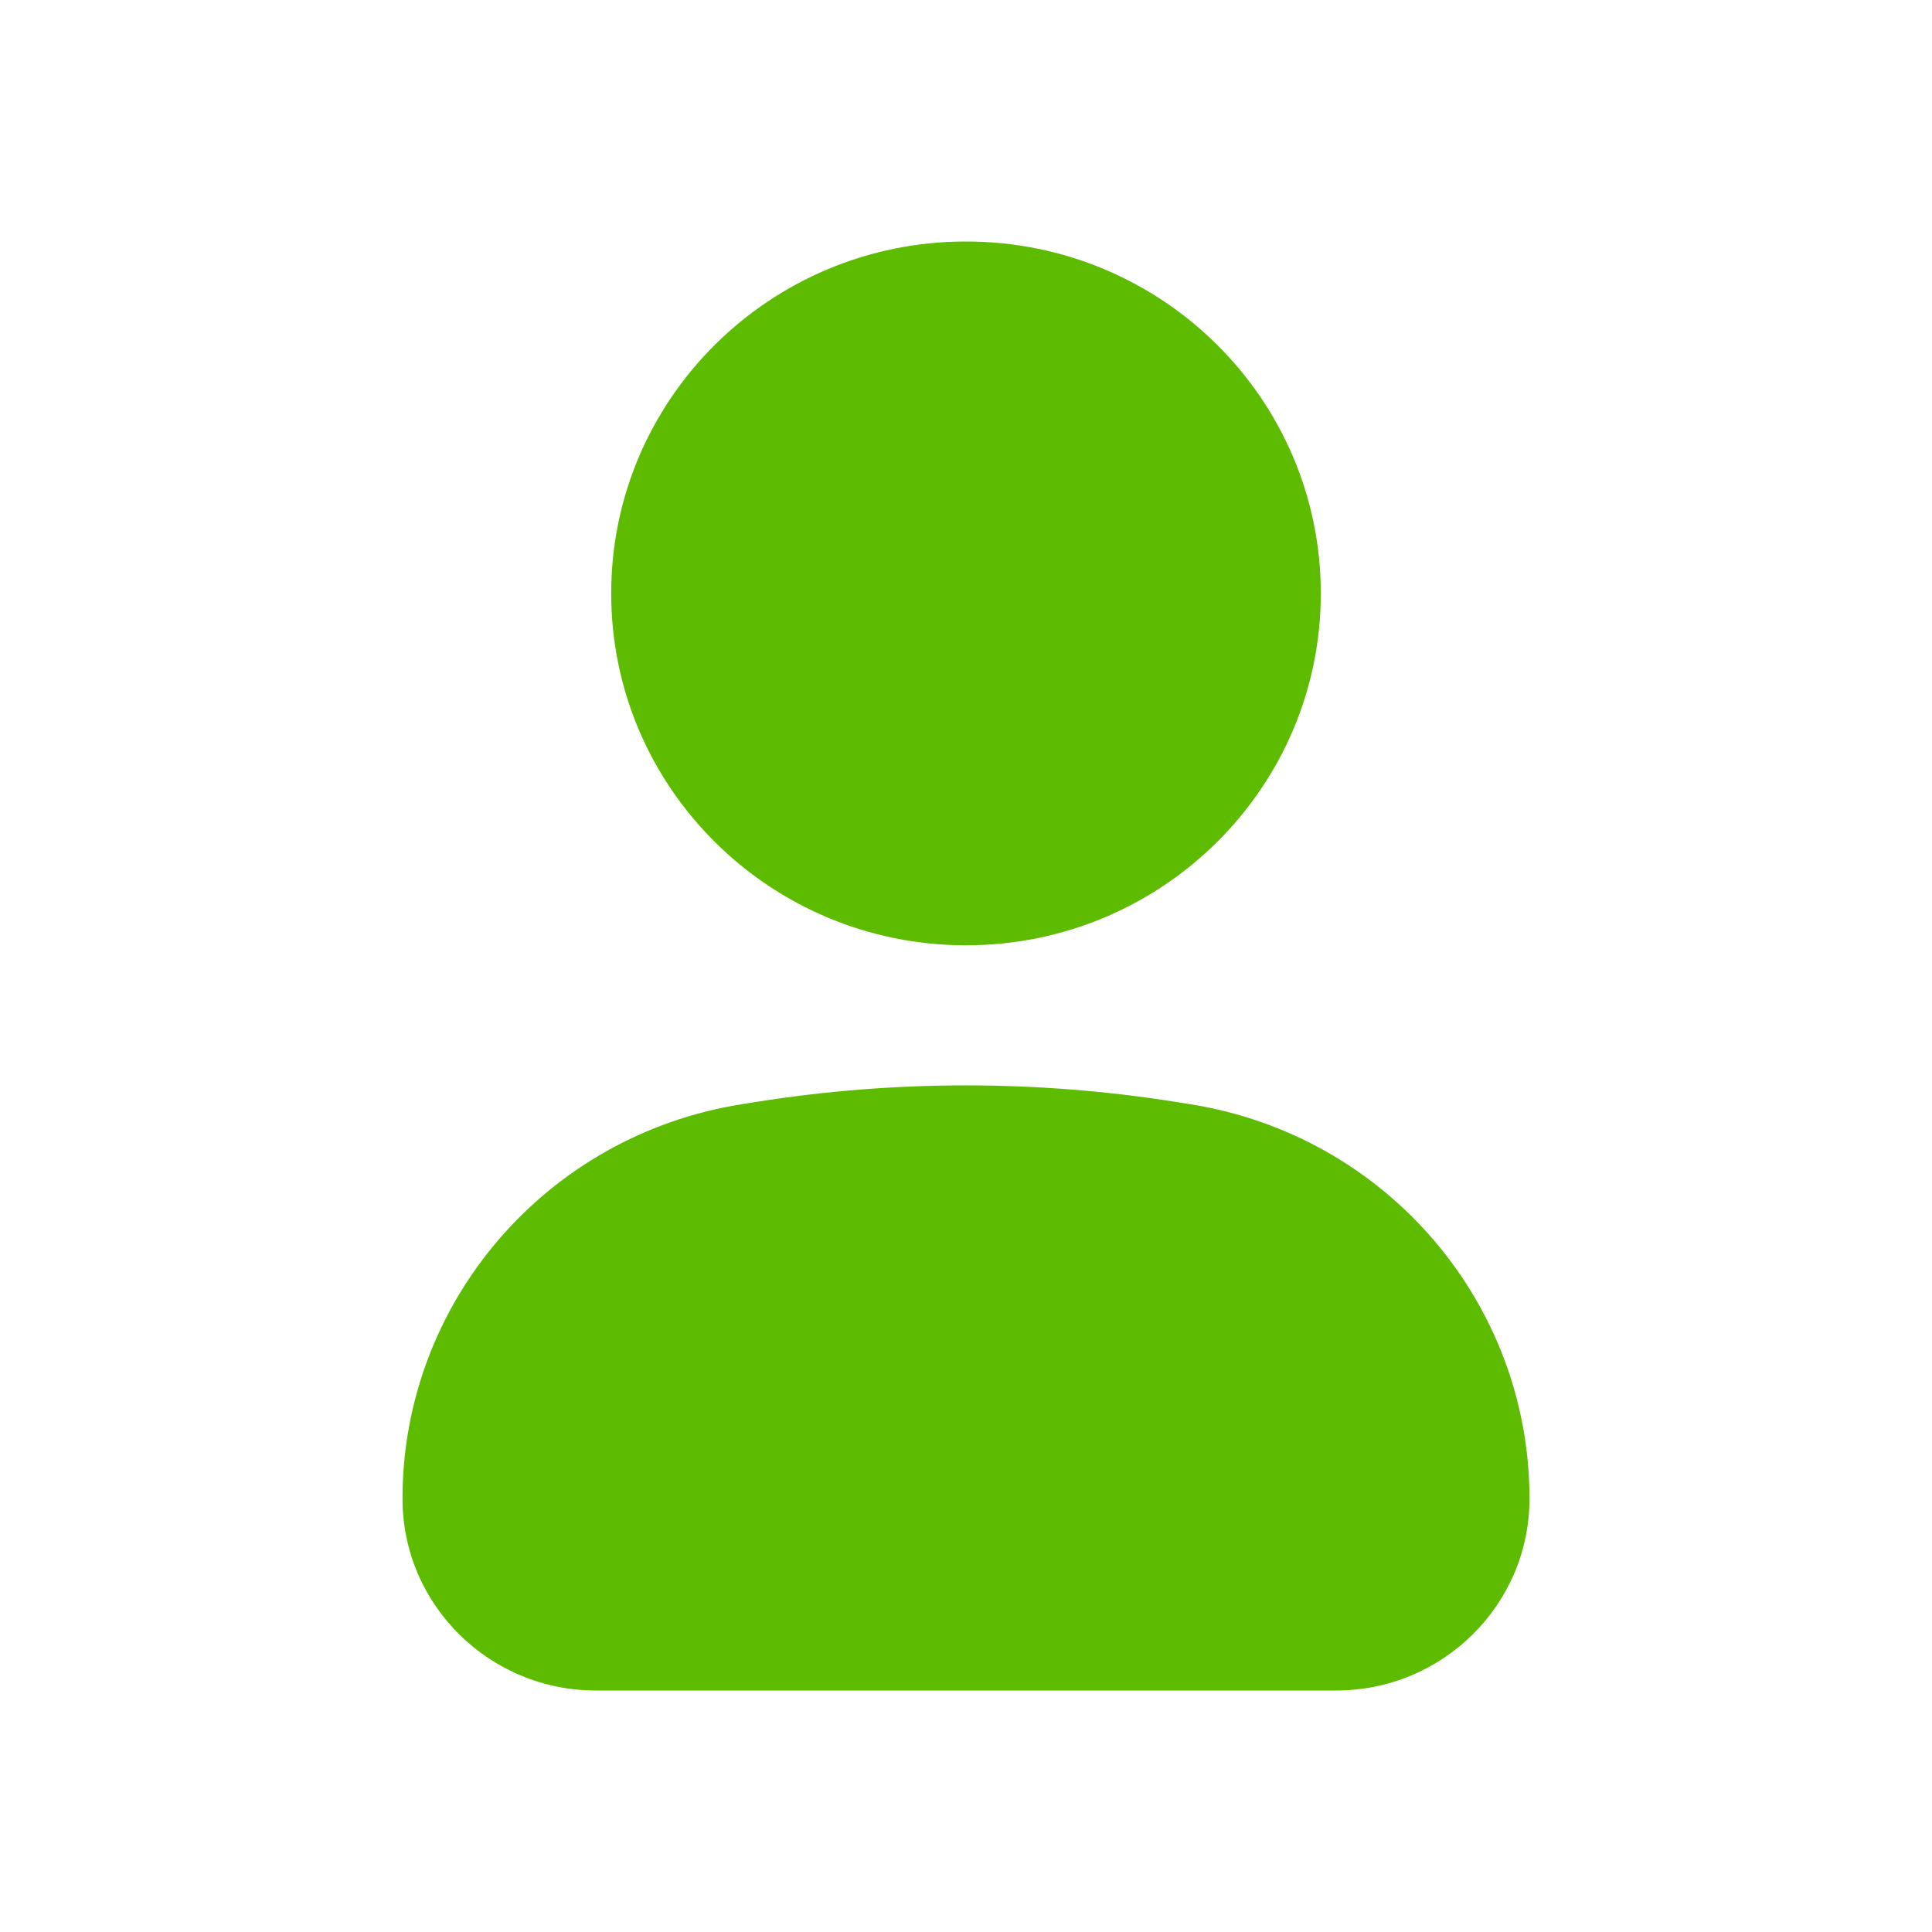 <?xml version="1.0" encoding="UTF-8"?> <svg xmlns="http://www.w3.org/2000/svg" width="42" height="42" viewBox="0 0 42 42" fill="none"><path d="M21 5.25C16.74 5.25 13.287 8.675 13.287 12.9C13.287 17.125 16.74 20.55 21 20.55C25.26 20.55 28.713 17.125 28.713 12.9C28.713 8.675 25.26 5.25 21 5.25Z" fill="#5DBC00"></path><path d="M25.552 23.953C22.536 23.476 19.464 23.476 16.448 23.953L16.125 24.005C11.876 24.677 8.75 28.312 8.75 32.58C8.75 34.883 10.633 36.75 12.955 36.75H29.045C31.367 36.75 33.25 34.883 33.25 32.58C33.25 28.312 30.124 24.677 25.875 24.005L25.552 23.953Z" fill="#5DBC00"></path></svg> 